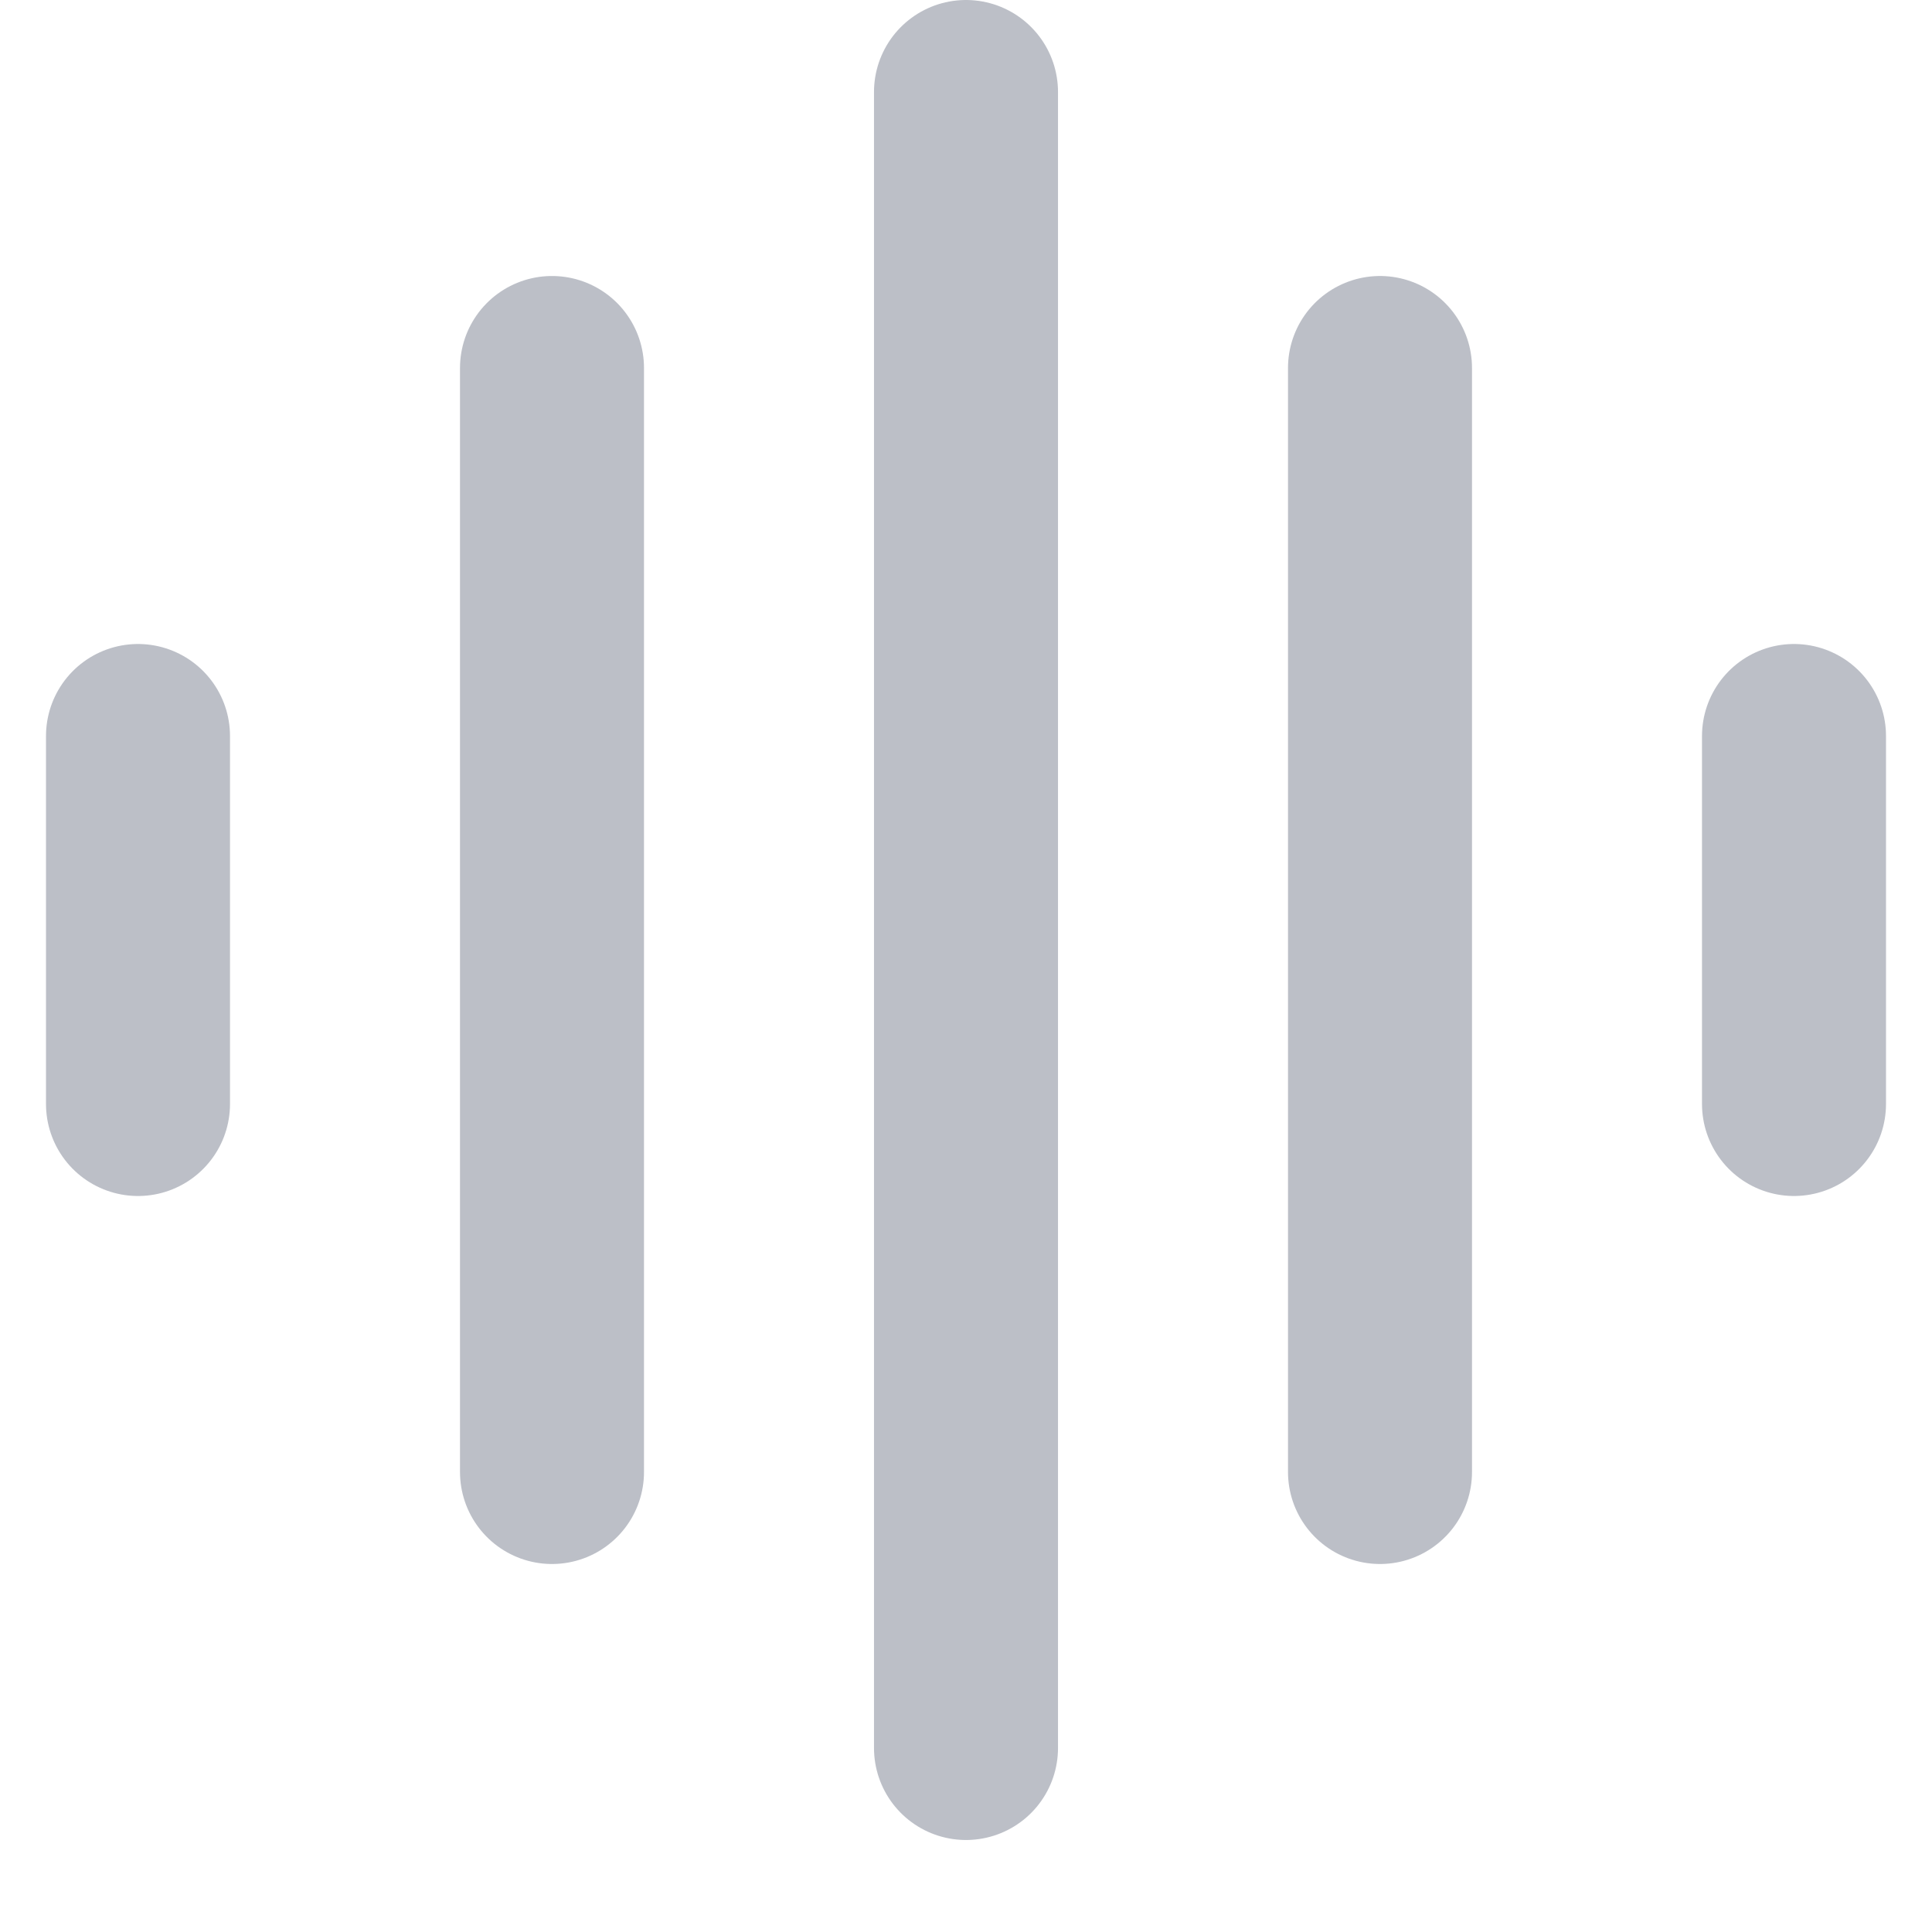 <svg xmlns="http://www.w3.org/2000/svg" xmlns:xlink="http://www.w3.org/1999/xlink" width="21" height="21" viewBox="0 0 21 21">
  <defs>
    <clipPath id="clip-path">
      <rect id="Rectangle_31956" data-name="Rectangle 31956" width="21" height="21" transform="translate(624 441)" fill="#fff" stroke="#707070" stroke-width="1"/>
    </clipPath>
  </defs>
  <g id="icon_no-voice" transform="translate(-624 -441)" clip-path="url(#clip-path)">
    <path id="Path_2490" data-name="Path 2490" d="M3,330v4m4.5-8v12M12,323v18m4.5-15v12m4.5-8v4" transform="translate(622.5 119)" fill="none" stroke="#2c374f" stroke-linecap="round" stroke-linejoin="round" stroke-width="2" opacity="0.32"/>
  </g>
</svg>
